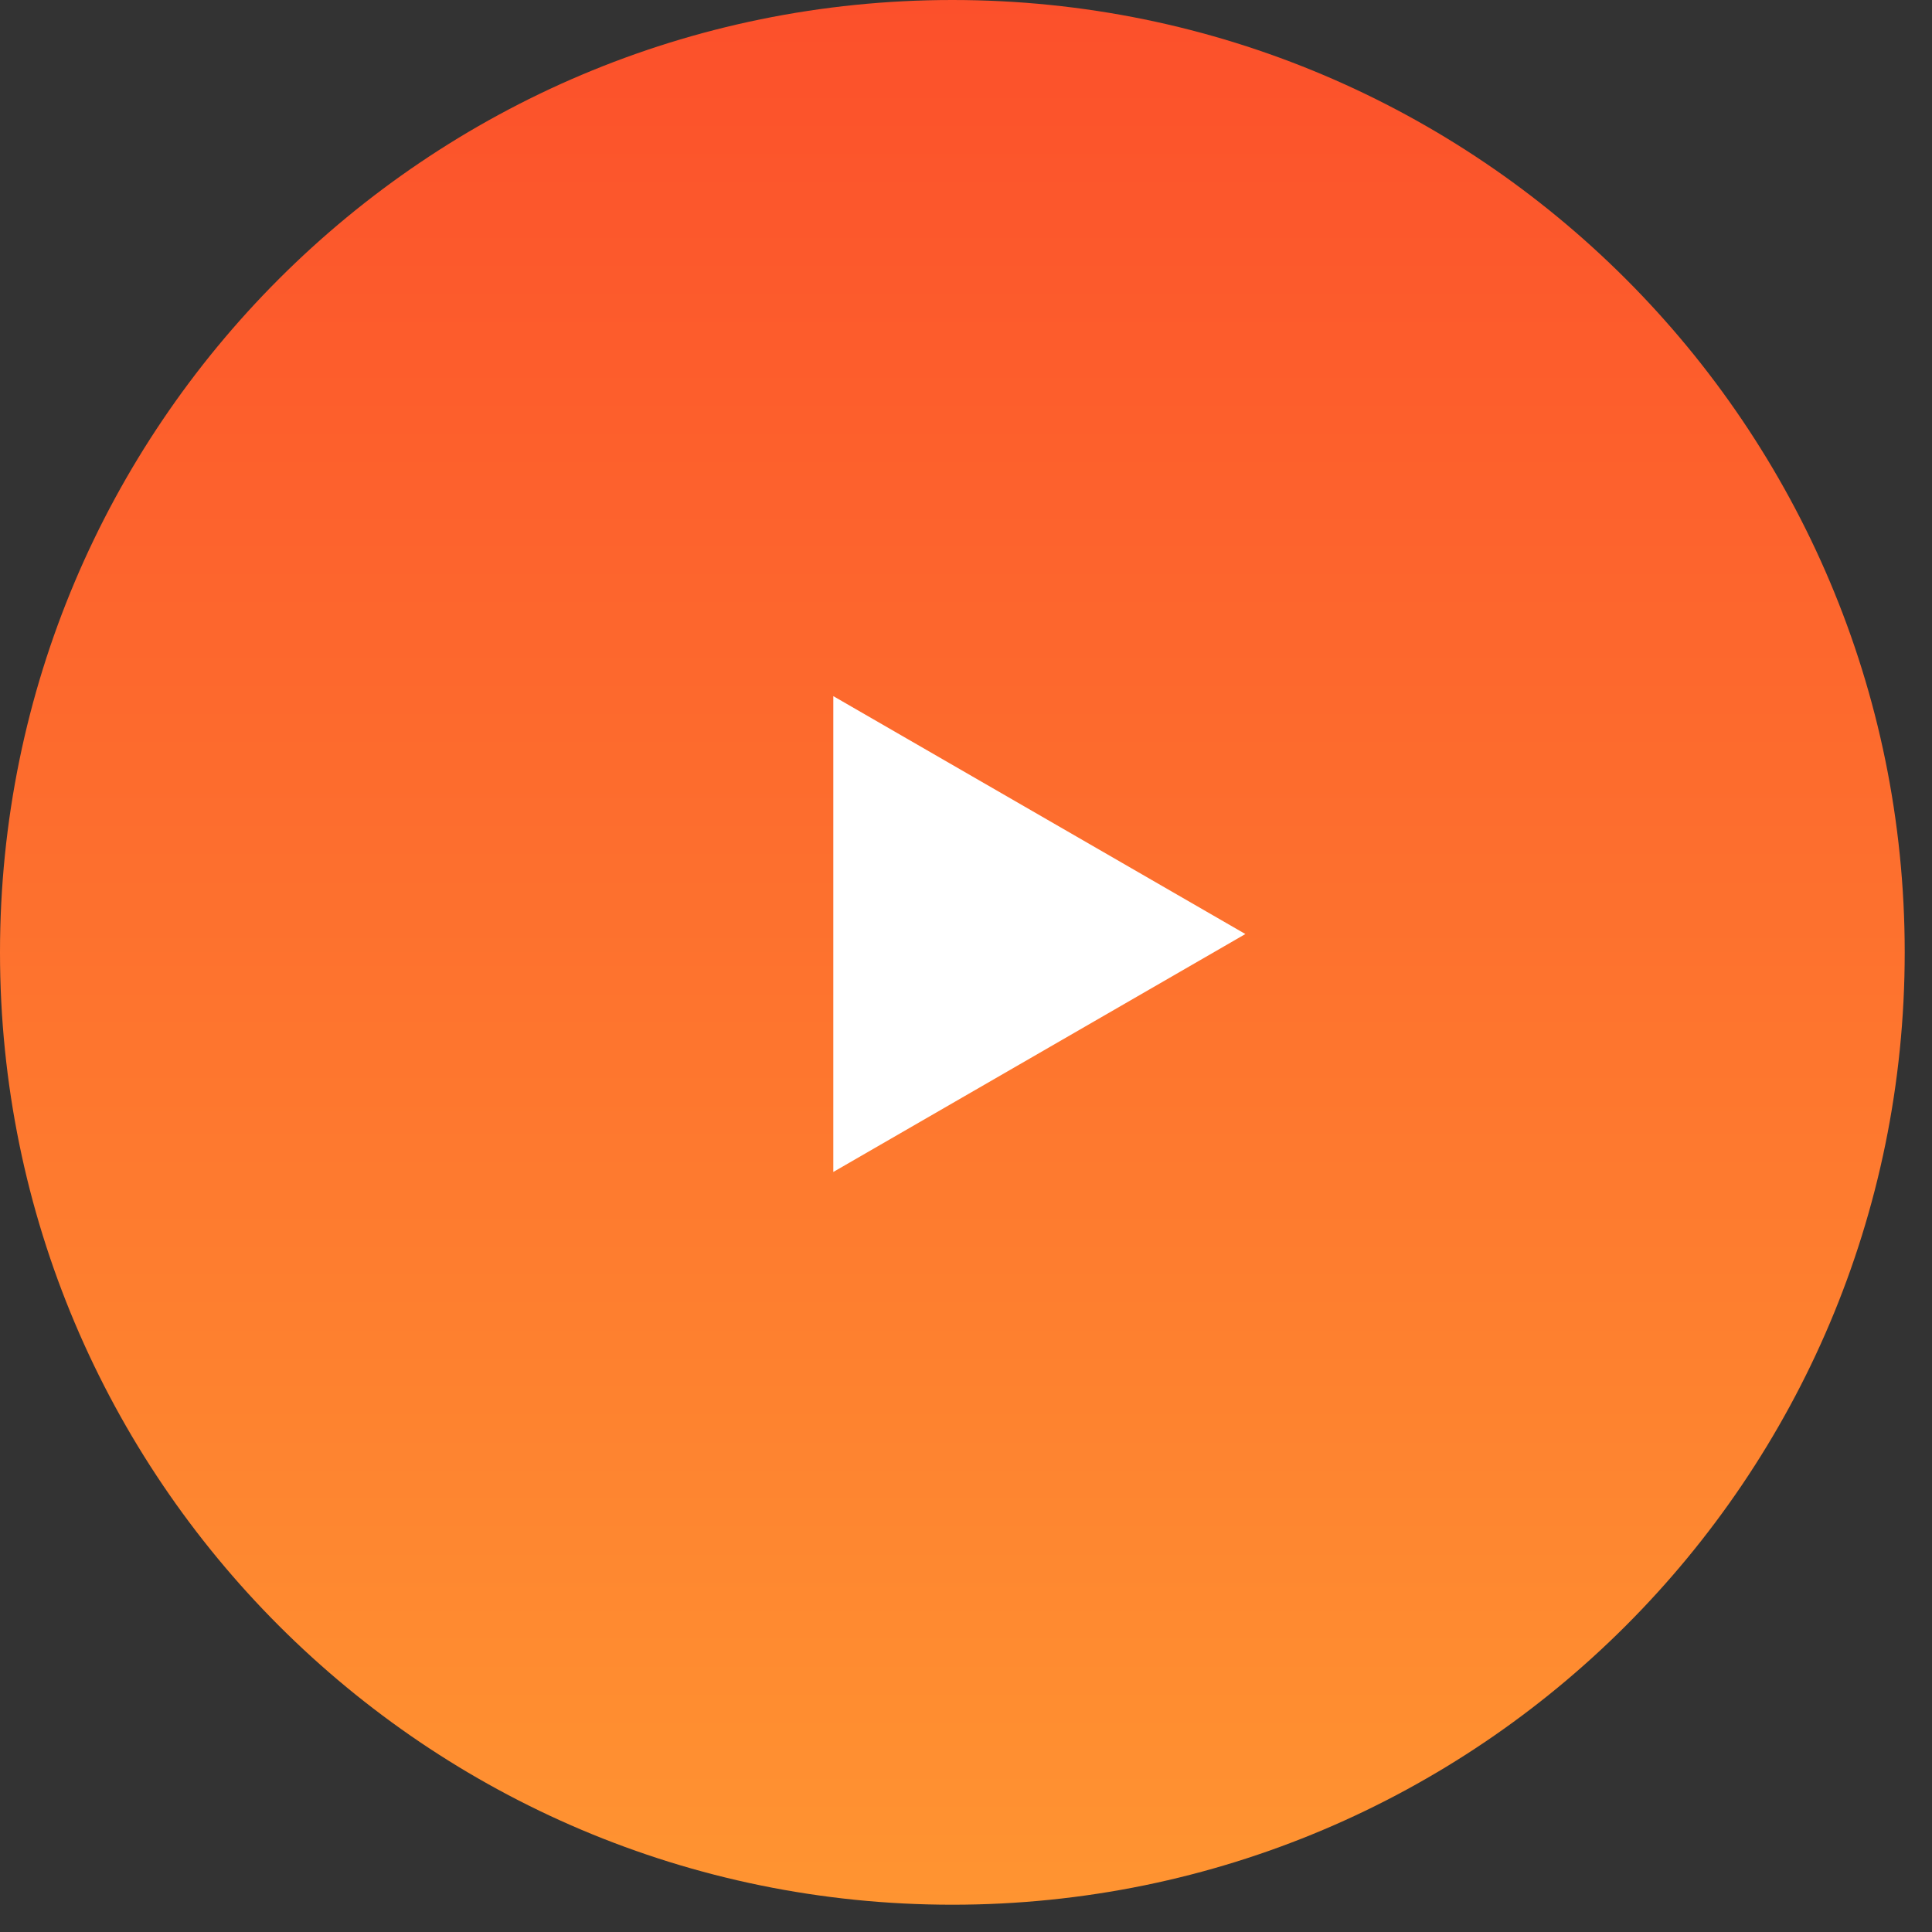 <svg width="66" height="66" viewBox="0 0 66 66" fill="none" xmlns="http://www.w3.org/2000/svg">
    <rect x="0" y="0" width="66" height="66" fill="#333333" stroke="none"/>
    <path d="M32.534 65.068C50.502 65.068 65.068 50.502 65.068 32.534C65.068 14.566 50.502 0 32.534 0C14.566 0 0 14.566 0 32.534C0 50.502 14.566 65.068 32.534 65.068Z" fill="url(#paint0_linear_146_2691)"/>
    <path d="M42.544 31.908L28.467 40.036V23.781L42.544 31.908Z" fill="white"/>
    <defs>
    <linearGradient id="paint0_linear_146_2691" x1="32.534" y1="0" x2="32.534" y2="65.068" gradientUnits="userSpaceOnUse">
    <stop stop-color="#FC502B"/>
    <stop offset="1" stop-color="#FF9431"/>
    </linearGradient>
    </defs>
    </svg>
    